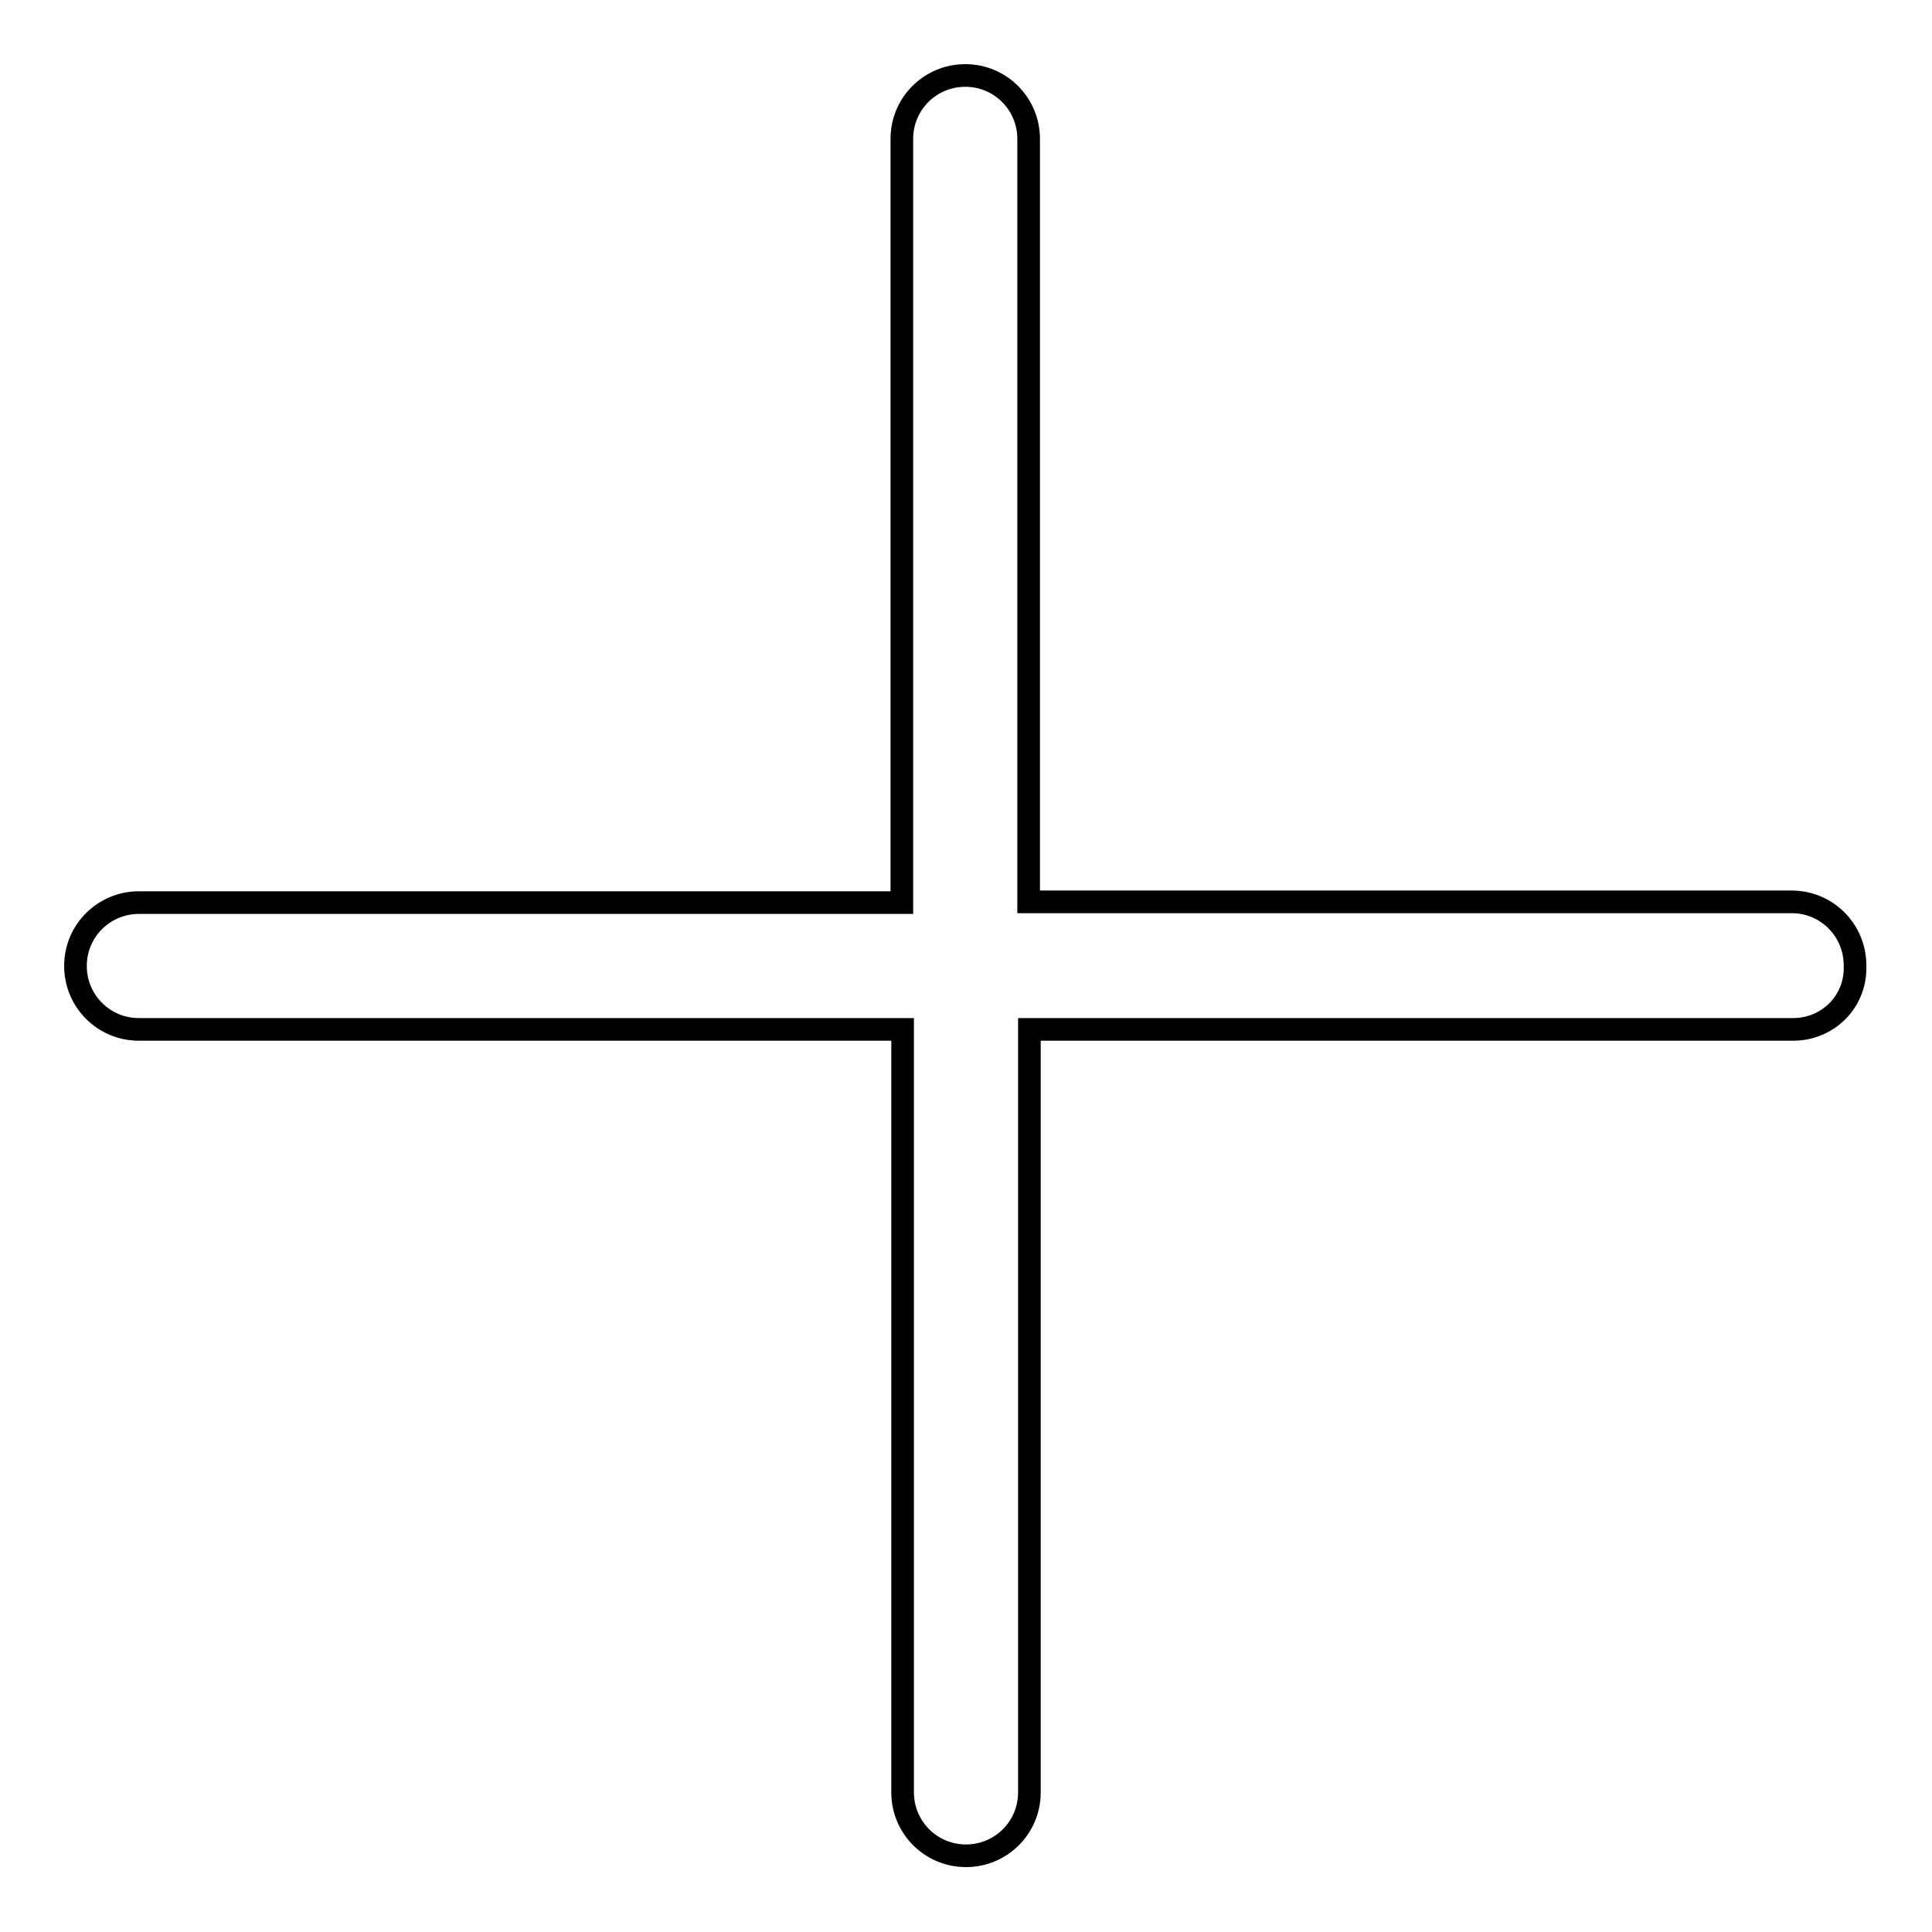 <?xml version="1.0" encoding="utf-8"?>
<!-- Svg Vector Icons : http://www.onlinewebfonts.com/icon -->
<!DOCTYPE svg PUBLIC "-//W3C//DTD SVG 1.1//EN" "http://www.w3.org/Graphics/SVG/1.1/DTD/svg11.dtd">
<svg version="1.1" xmlns="http://www.w3.org/2000/svg" xmlns:xlink="http://www.w3.org/1999/xlink" x="0px" y="0px" viewBox="0 0 256 256" enable-background="new 0 0 256 256" xml:space="preserve">
<g> <path stroke-width="3" fill-opacity="0" stroke="#000000"  d="M237.6,136.4H136.4v101.1c0,4.7-3.8,8.4-8.4,8.4l0,0c-4.7,0-8.4-3.8-8.4-8.4V136.4H18.4 c-4.7,0-8.4-3.8-8.4-8.4l0,0c0-4.7,3.8-8.4,8.4-8.4h101.1V18.4c0-4.7,3.8-8.4,8.4-8.4l0,0c4.7,0,8.4,3.8,8.4,8.4v101.1h101.1 c4.7,0,8.4,3.8,8.4,8.4l0,0C246,132.7,242.2,136.4,237.6,136.4z"/></g>
</svg>